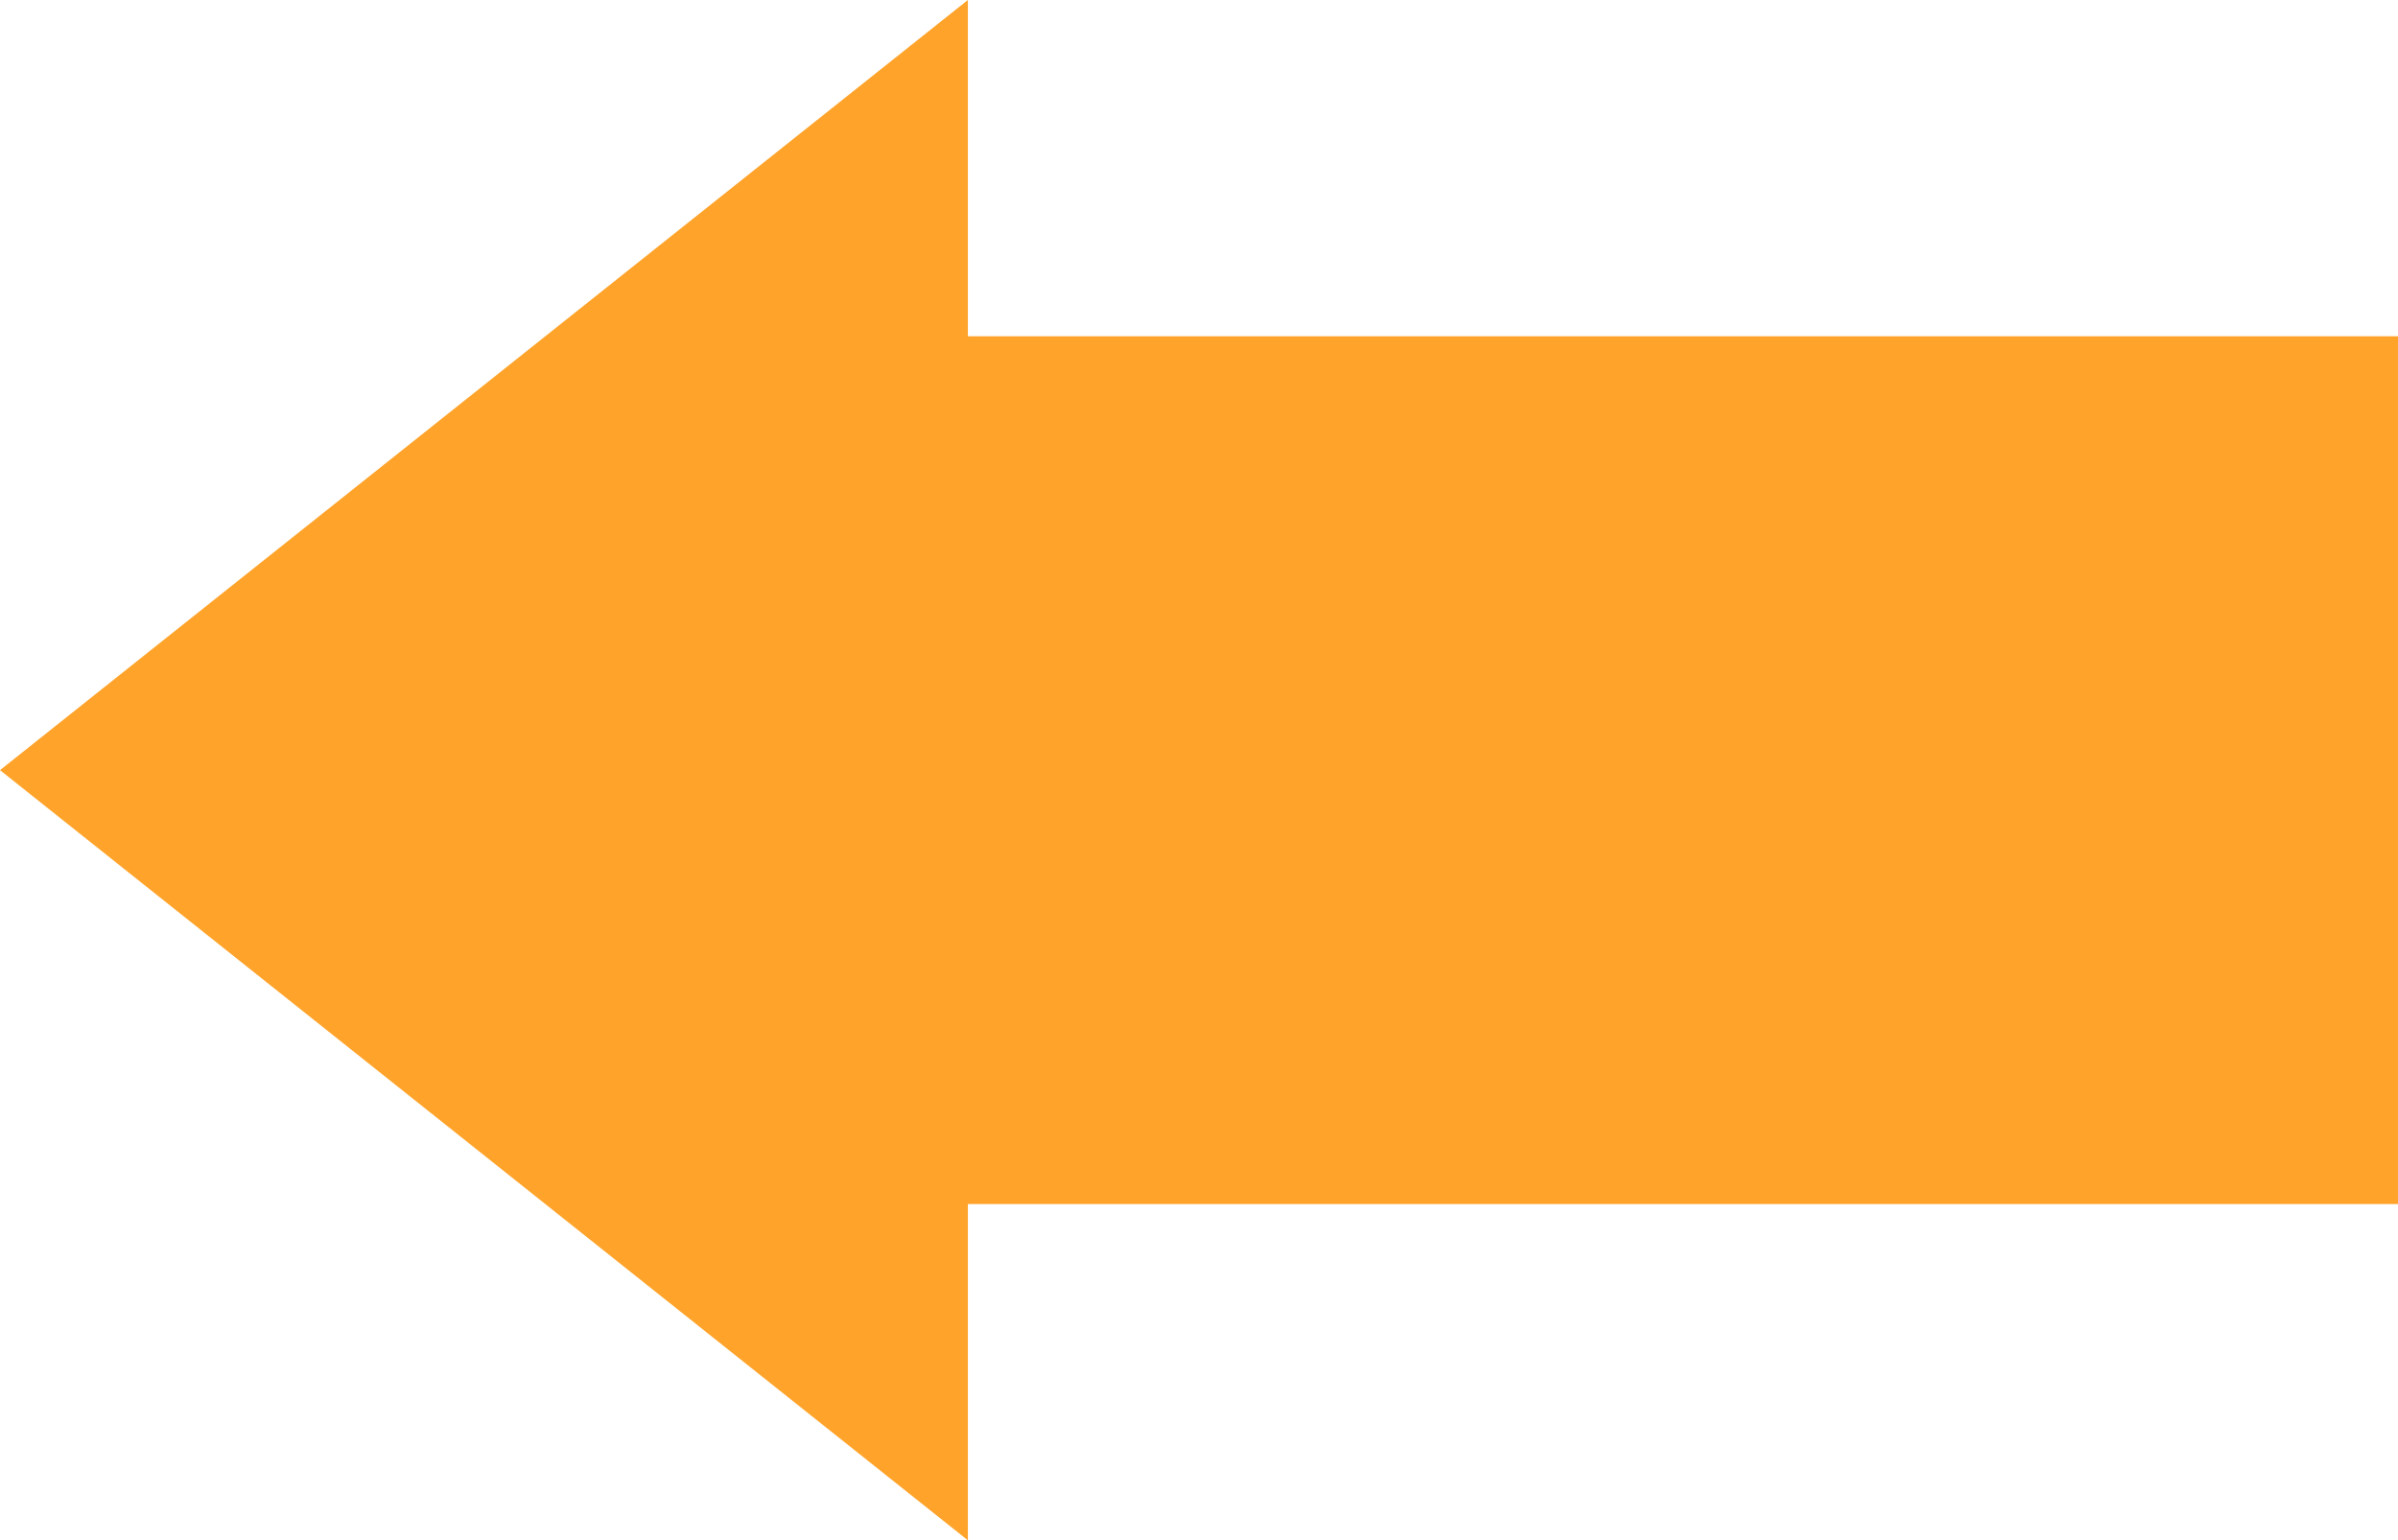 <?xml version="1.0" encoding="UTF-8" standalone="no"?><svg xmlns="http://www.w3.org/2000/svg" xmlns:xlink="http://www.w3.org/1999/xlink" fill="#ffa32a" height="2185" preserveAspectRatio="xMidYMid meet" version="1" viewBox="238.2 849.8 3400.7 2185.0" width="3400.7" zoomAndPan="magnify"><g id="change1_1"><path clip-rule="evenodd" d="m238.207 1942.316 1372.576 1092.523v-477.018h2028.088v-1231.01h-2028.088v-477.018z" fill-rule="evenodd"/></g></svg>